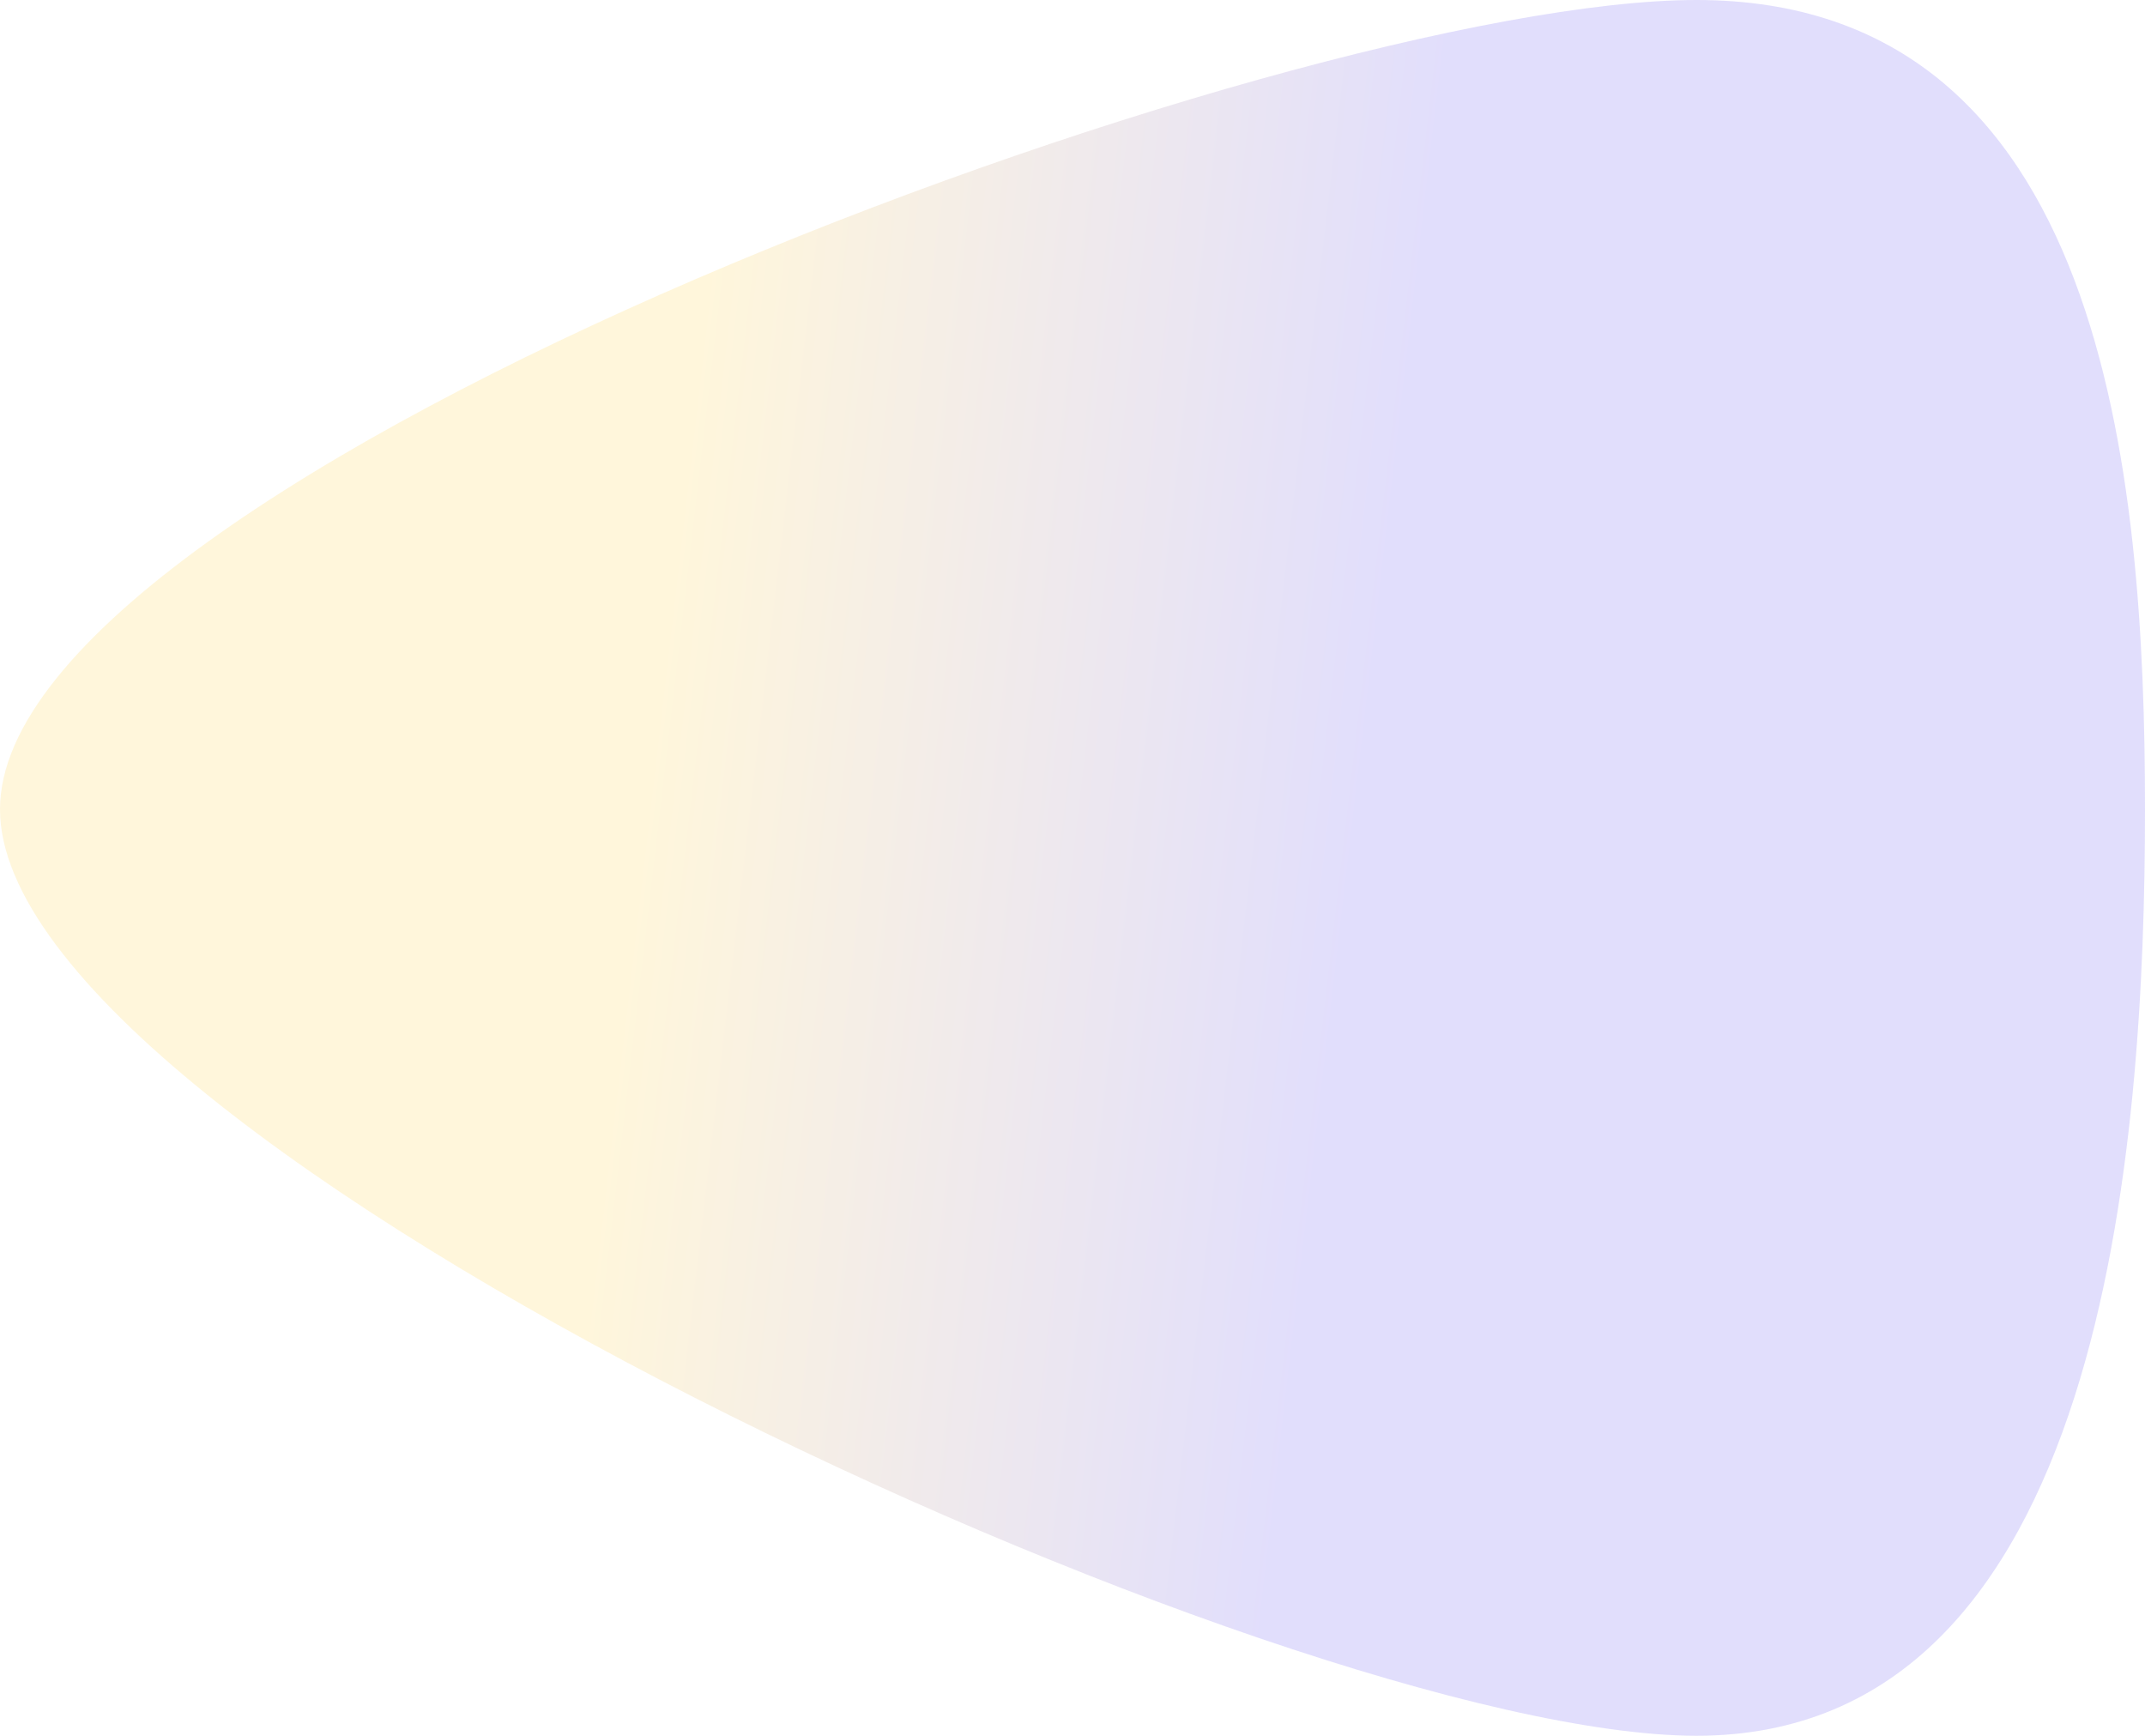 <svg width="440" height="356" viewBox="0 0 440 356" fill="none" xmlns="http://www.w3.org/2000/svg">
<path d="M440 166C440 234.483 431.947 356 348 356C264.053 356 0 234.483 0 166C0 97.517 264.053 0 348 0C431.947 0 440 97.517 440 166Z" fill="url(#paint0_linear_1_9535)" fill-opacity="0.17"/>
<defs>
<linearGradient id="paint0_linear_1_9535" x1="132" y1="178" x2="278" y2="195" gradientUnits="userSpaceOnUse">
<stop stop-color="#FBC72C"/>
<stop offset="1" stop-color="#4B39EE"/>
</linearGradient>
</defs>
</svg>
